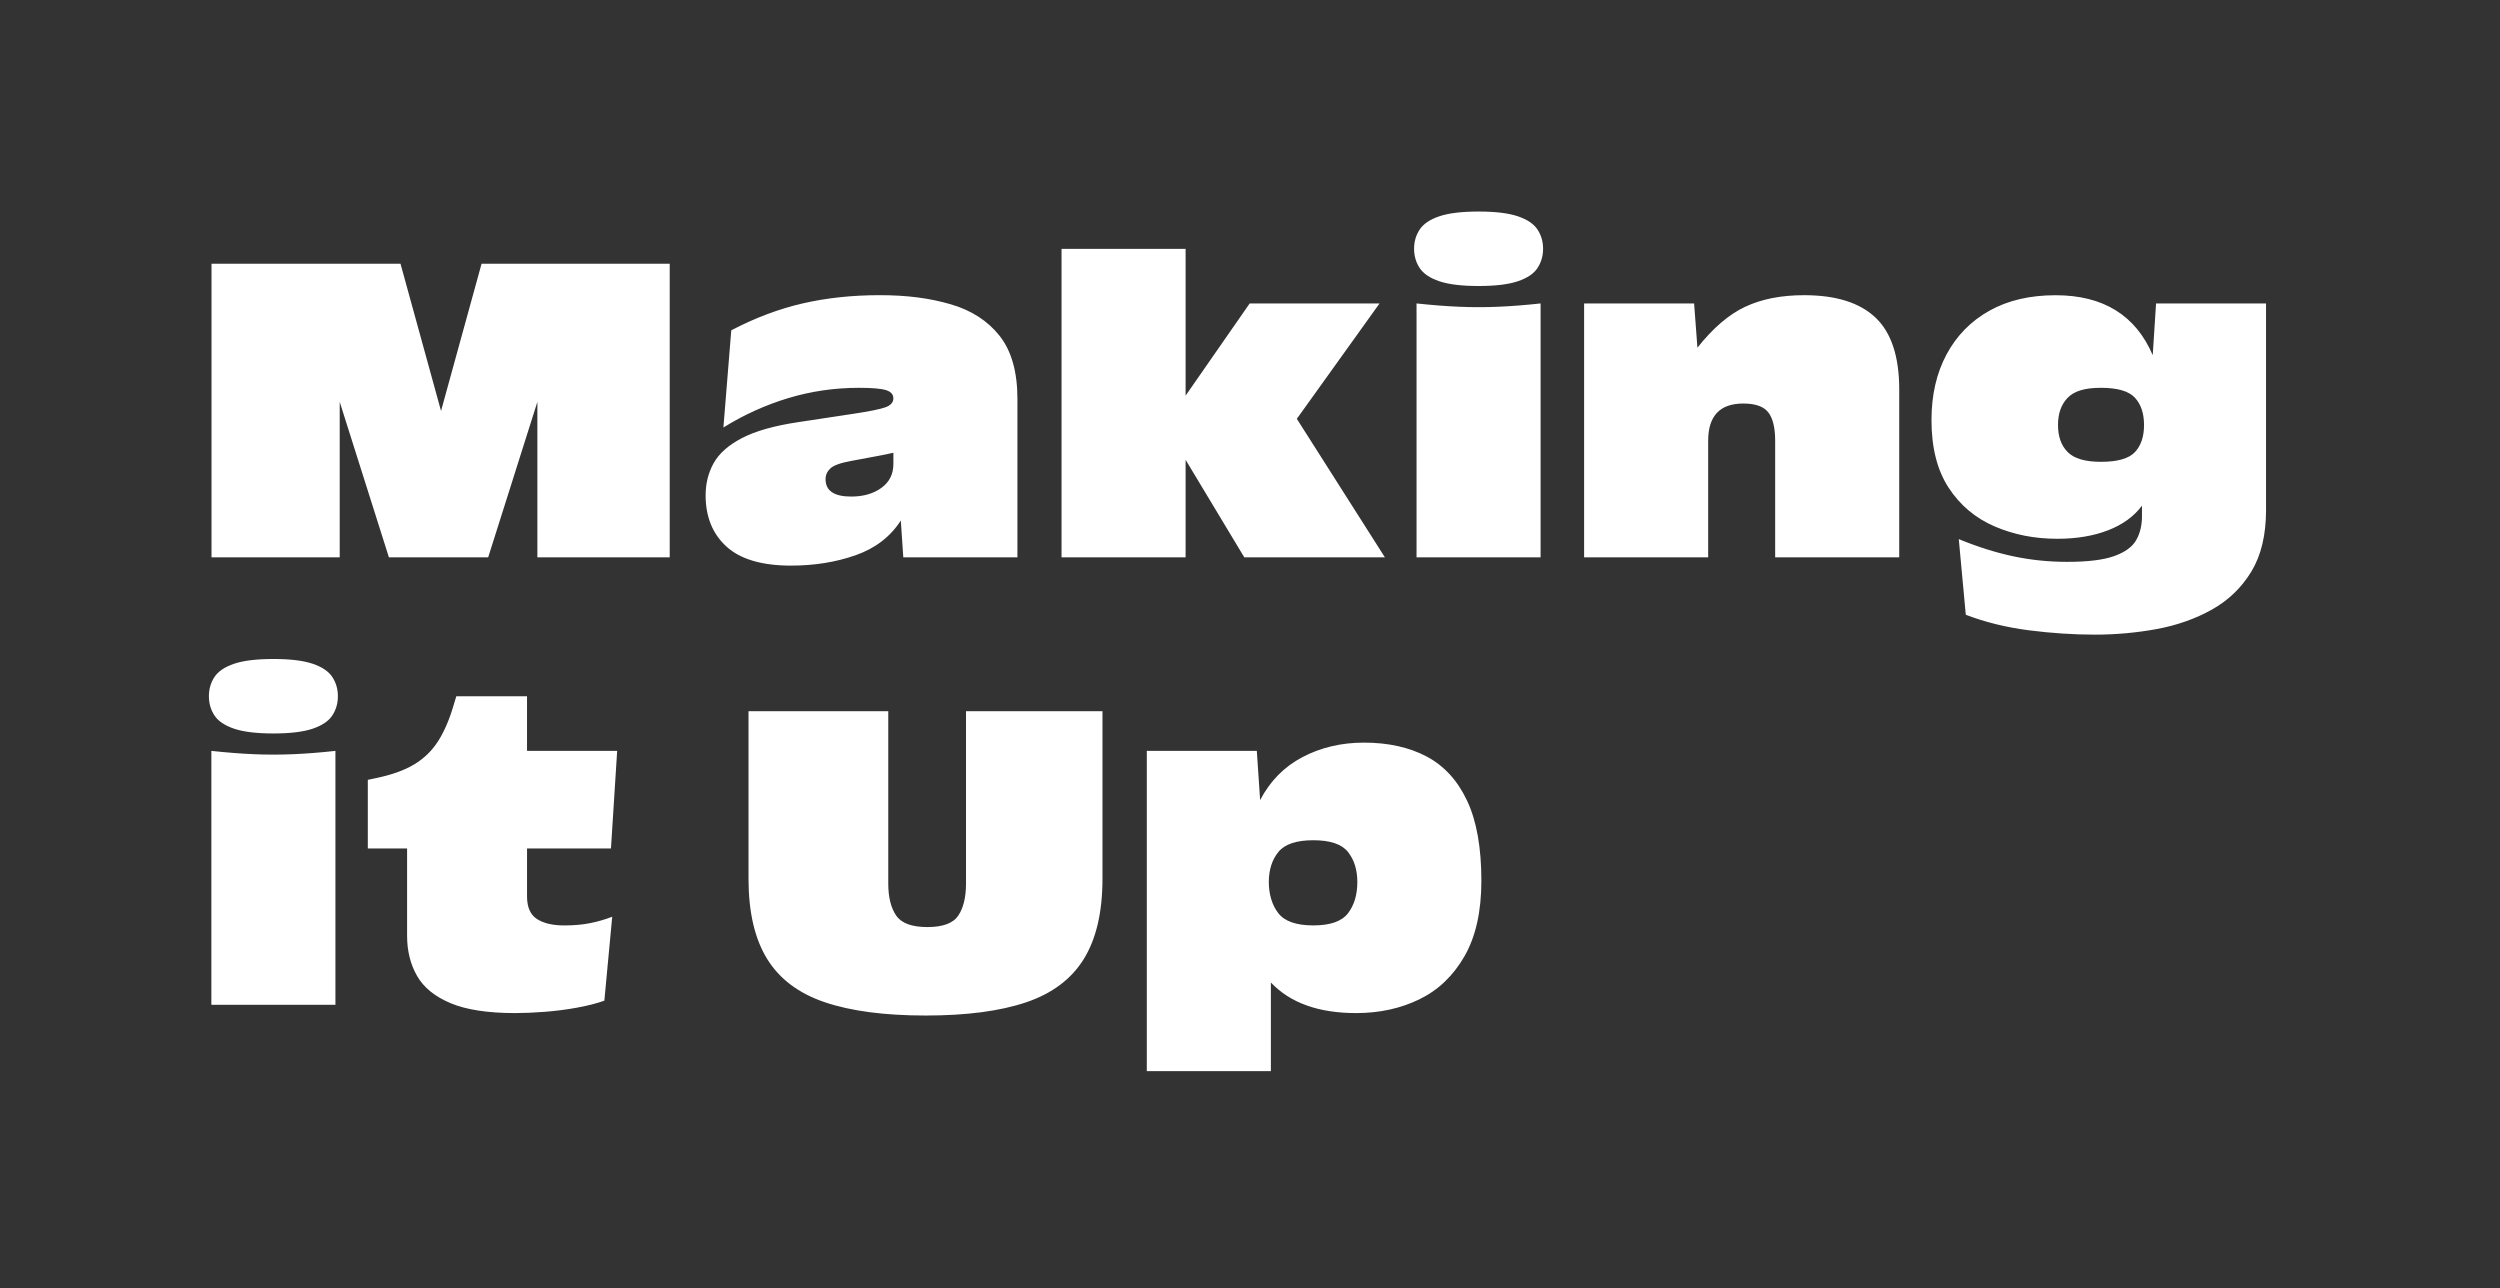 <?xml version="1.0" encoding="UTF-8"?><svg id="c" xmlns="http://www.w3.org/2000/svg" viewBox="0 0 1040 536"><rect x="0" y="0" width="1040" height="536" fill="#333333" stroke="none"/><defs><style>.f{fill:#fff;}</style></defs><path class="f" d="M780.27,132.17c6.54,6.25,9.81,16.2,9.81,29.85v69.84h-51.61v-48.51c0-5.39-.95-9.32-2.84-11.78-1.89-2.46-5.36-3.7-10.41-3.7-9.75,0-14.62,5.16-14.62,15.48v48.51h-51.61v-105.62h45.76l1.38,18.41c6.42-8.14,13.04-13.82,19.87-17.03,6.82-3.21,14.99-4.82,24.51-4.82,13.3,0,23.22,3.13,29.76,9.38ZM329.15,235.3c-12.16,0-21.13-2.64-26.92-7.91-5.79-5.27-8.69-12.39-8.69-21.33,0-4.93,1.12-9.4,3.35-13.42,2.24-4.01,6.16-7.48,11.78-10.41,5.62-2.92,13.42-5.13,23.4-6.62l22.71-3.44c6.88-1.03,11.41-1.95,13.59-2.75,2.18-.8,3.27-2.03,3.27-3.7s-1.03-2.81-3.1-3.44c-2.06-.63-5.79-.95-11.18-.95-10.21,0-20.04,1.44-29.5,4.3-9.46,2.87-18.44,6.94-26.92,12.21l3.27-40.43c9.86-5.16,19.75-8.89,29.67-11.18,9.92-2.29,20.61-3.44,32.08-3.44s20.84,1.26,29.5,3.78c8.66,2.52,15.45,6.91,20.39,13.16,4.93,6.25,7.4,15,7.4,26.23v65.89h-47.48l-1.03-15.31c-4.36,6.77-10.64,11.58-18.84,14.45-8.2,2.87-17.12,4.3-26.75,4.3ZM343.43,199.34c0,4.82,3.55,7.23,10.67,7.23,5.04,0,9.23-1.2,12.56-3.61,3.33-2.41,4.99-5.73,4.99-9.98v-4.64c-1.95.46-4.19.92-6.71,1.38l-11.01,2.06c-4.36.8-7.2,1.84-8.52,3.1-1.32,1.26-1.98,2.75-1.98,4.47ZM183.47,170.96l-16.86-61.24h-78.62v122.14h53.33v-64.68l20.47,64.68h41.29l20.47-64.68v64.68h55.05v-122.14h-78.27l-16.86,61.24ZM631.43,89.98c-3.9-1.32-9.35-1.98-16.34-1.98s-12.44.66-16.34,1.98c-3.9,1.32-6.62,3.16-8.17,5.51-1.55,2.35-2.32,5.02-2.32,8s.77,5.65,2.32,8c1.55,2.35,4.27,4.19,8.17,5.51,3.9,1.32,9.35,1.98,16.34,1.98s12.44-.66,16.34-1.98c3.9-1.32,6.62-3.15,8.17-5.51,1.55-2.35,2.32-5.02,2.32-8s-.77-5.65-2.32-8c-1.55-2.35-4.27-4.19-8.17-5.51ZM942.67,126.23v85.99c0,10.32-2.04,18.84-6.11,25.55-4.07,6.71-9.55,11.98-16.43,15.83-6.88,3.84-14.54,6.54-22.97,8.09-8.43,1.55-17,2.32-25.72,2.32s-18.09-.6-27.44-1.81c-9.35-1.2-18.09-3.35-26.23-6.45l-2.92-31.48c7.8,3.21,15.34,5.59,22.62,7.14,7.28,1.55,14.76,2.32,22.45,2.32,8.6,0,15.14-.8,19.61-2.41,4.47-1.6,7.51-3.81,9.12-6.62,1.6-2.81,2.41-6.11,2.41-9.89v-4.45c-3.33,4.47-8.03,7.89-14.11,10.24-6.08,2.35-13.13,3.53-21.16,3.53-9.41,0-18.09-1.72-26.06-5.16-7.97-3.44-14.34-8.8-19.09-16.08-4.76-7.28-7.14-16.66-7.14-28.13,0-10.43,2.09-19.55,6.28-27.35,4.19-7.8,10.12-13.85,17.81-18.15,7.68-4.3,16.86-6.45,27.52-6.45,19.84,0,33.31,8.32,40.43,24.94l1.38-21.5h45.76ZM891.92,176.81c0-4.82-1.26-8.6-3.79-11.35-2.52-2.75-7.22-4.13-14.11-4.13s-11.15,1.38-13.85,4.13c-2.7,2.75-4.04,6.54-4.04,11.35s1.35,8.57,4.04,11.27c2.69,2.7,7.31,4.04,13.85,4.04,6.88,0,11.58-1.35,14.11-4.04,2.52-2.69,3.79-6.45,3.79-11.27ZM493.2,191.26l24.43,40.6h58.49l-36.64-57.63,34.41-48h-54.02l-26.66,38.36v-61.07h-51.61v128.33h51.61v-40.6ZM607,127.61c-5.39-.23-11.3-.69-17.72-1.38v105.62h51.61v-105.62c-6.31.69-12.19,1.15-17.63,1.38-5.45.23-10.87.23-16.26,0ZM105.65,313.75c-5.39-.23-11.3-.69-17.72-1.38v105.62h51.61v-105.62c-6.31.69-12.19,1.15-17.63,1.38-5.45.23-10.87.23-16.26,0ZM254.16,352.97l2.58-40.6h-37.5v-22.71h-29.42l-1.2,3.96c-1.72,5.85-3.84,10.75-6.37,14.71-2.52,3.96-5.82,7.17-9.89,9.63-4.07,2.47-9.43,4.39-16.08,5.76l-3.27.69v28.56h16.34v36.3c0,6.31,1.38,11.87,4.13,16.69s7.4,8.6,13.93,11.35c6.54,2.75,15.48,4.13,26.84,4.13,3.67,0,7.77-.17,12.3-.52,4.53-.34,9-.92,13.42-1.72,4.41-.8,8.23-1.78,11.44-2.92l3.27-34.92c-2.98,1.15-6.05,2.04-9.2,2.67-3.16.63-6.74.95-10.75.95-4.82,0-8.6-.89-11.35-2.67-2.75-1.78-4.13-4.9-4.13-9.38v-19.96h34.92ZM401.86,367.59c0,5.62-1.06,10.04-3.18,13.25-2.12,3.21-6.42,4.82-12.9,4.82s-10.81-1.6-12.99-4.82c-2.18-3.21-3.27-7.63-3.27-13.25v-71.73h-58.14v69.67c0,13.88,2.58,25,7.74,33.37,5.16,8.37,13.19,14.39,24.08,18.06,10.89,3.67,24.86,5.5,41.89,5.5s30.96-1.84,41.8-5.5c10.84-3.67,18.84-9.69,24-18.06,5.16-8.37,7.74-19.5,7.74-33.37v-69.67h-56.77v71.73ZM610.32,333.1c3.96,8.43,5.93,19.53,5.93,33.29,0,12.73-2.32,23.17-6.97,31.31-4.65,8.14-10.9,14.14-18.75,17.98-7.86,3.84-16.66,5.76-26.41,5.76-15.6,0-27.41-4.24-35.44-12.73v36.89h-51.61v-133.23h45.76l1.38,20.47c4.13-7.91,10-13.88,17.63-17.89,7.63-4.01,16.14-6.02,25.55-6.02,10.09,0,18.78,1.92,26.06,5.76,7.28,3.84,12.9,9.98,16.86,18.41ZM564.65,366.91c0-5.05-1.29-9.2-3.87-12.47-2.58-3.27-7.4-4.9-14.45-4.9s-11.9,1.63-14.54,4.9c-2.64,3.27-3.96,7.43-3.96,12.47s1.32,9.61,3.96,12.99c2.64,3.38,7.48,5.07,14.54,5.07s11.87-1.69,14.45-5.07c2.58-3.38,3.87-7.71,3.87-12.99ZM130.07,276.12c-3.9-1.32-9.35-1.98-16.34-1.98s-12.45.66-16.34,1.98c-3.9,1.32-6.62,3.16-8.17,5.51-1.55,2.35-2.32,5.02-2.32,8s.77,5.65,2.32,8c1.55,2.35,4.27,4.19,8.17,5.51,3.9,1.32,9.35,1.98,16.34,1.98s12.44-.66,16.34-1.98c3.9-1.32,6.62-3.15,8.17-5.51,1.55-2.35,2.32-5.02,2.32-8s-.77-5.65-2.32-8c-1.55-2.35-4.27-4.19-8.17-5.51Z"/></svg>